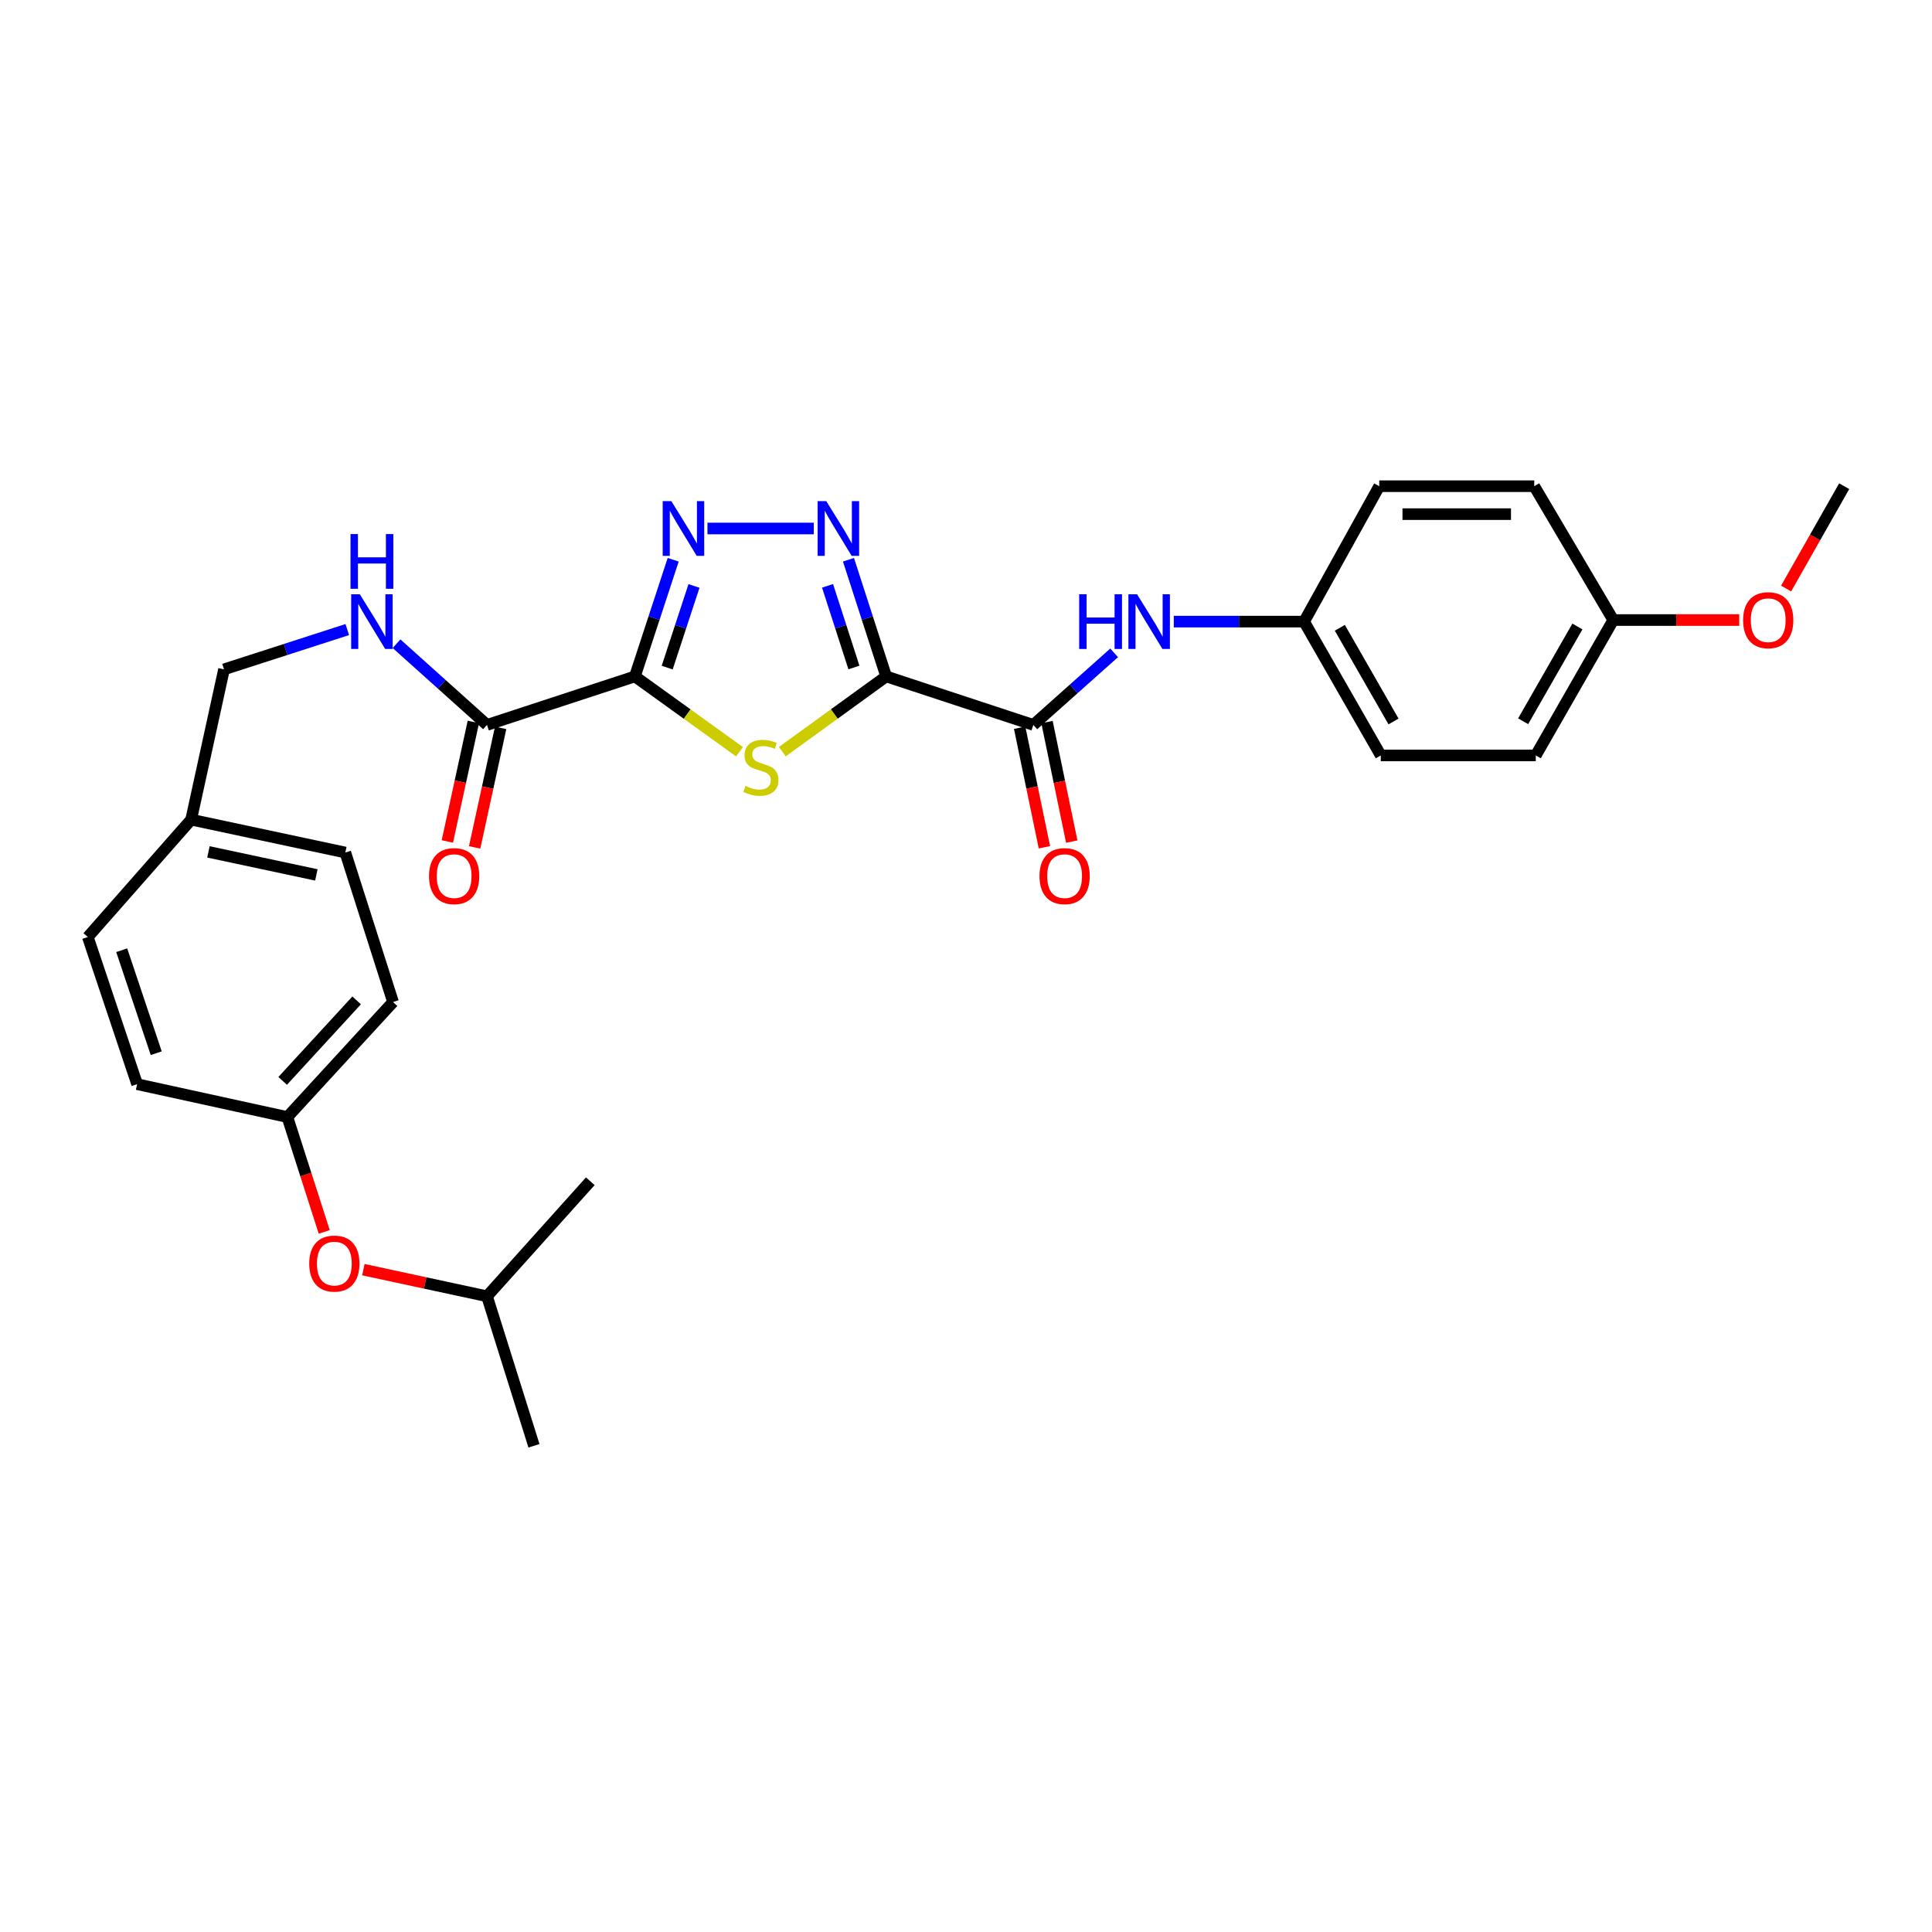 <?xml version='1.0' encoding='iso-8859-1'?>
<svg version='1.1' baseProfile='full'
              xmlns='http://www.w3.org/2000/svg'
                      xmlns:rdkit='http://www.rdkit.org/xml'
                      xmlns:xlink='http://www.w3.org/1999/xlink'
                  xml:space='preserve'
width='1000px' height='1000px' viewBox='0 0 1000 1000'>
<!-- END OF HEADER -->
<rect style='opacity:1.0;fill:#FFFFFF;stroke:none' width='1000' height='1000' x='0' y='0'> </rect>
<path class='bond-1' d='M 458.68,350.11 L 431.805,369.583' style='fill:none;fill-rule:evenodd;stroke:#000000;stroke-width:6px;stroke-linecap:butt;stroke-linejoin:miter;stroke-opacity:1' />
<path class='bond-1' d='M 431.805,369.583 L 404.93,389.056' style='fill:none;fill-rule:evenodd;stroke:#CCCC00;stroke-width:6px;stroke-linecap:butt;stroke-linejoin:miter;stroke-opacity:1' />
<path class='bond-2' d='M 458.68,350.11 L 448.926,319.916' style='fill:none;fill-rule:evenodd;stroke:#000000;stroke-width:6px;stroke-linecap:butt;stroke-linejoin:miter;stroke-opacity:1' />
<path class='bond-2' d='M 448.926,319.916 L 439.171,289.722' style='fill:none;fill-rule:evenodd;stroke:#0000FF;stroke-width:6px;stroke-linecap:butt;stroke-linejoin:miter;stroke-opacity:1' />
<path class='bond-2' d='M 441.995,345.497 L 435.167,324.361' style='fill:none;fill-rule:evenodd;stroke:#000000;stroke-width:6px;stroke-linecap:butt;stroke-linejoin:miter;stroke-opacity:1' />
<path class='bond-2' d='M 435.167,324.361 L 428.339,303.225' style='fill:none;fill-rule:evenodd;stroke:#0000FF;stroke-width:6px;stroke-linecap:butt;stroke-linejoin:miter;stroke-opacity:1' />
<path class='bond-4' d='M 458.68,350.11 L 534.846,375.212' style='fill:none;fill-rule:evenodd;stroke:#000000;stroke-width:6px;stroke-linecap:butt;stroke-linejoin:miter;stroke-opacity:1' />
<path class='bond-0' d='M 328.623,350.11 L 355.691,369.604' style='fill:none;fill-rule:evenodd;stroke:#000000;stroke-width:6px;stroke-linecap:butt;stroke-linejoin:miter;stroke-opacity:1' />
<path class='bond-0' d='M 355.691,369.604 L 382.759,389.099' style='fill:none;fill-rule:evenodd;stroke:#CCCC00;stroke-width:6px;stroke-linecap:butt;stroke-linejoin:miter;stroke-opacity:1' />
<path class='bond-5' d='M 328.623,350.11 L 252.071,375.212' style='fill:none;fill-rule:evenodd;stroke:#000000;stroke-width:6px;stroke-linecap:butt;stroke-linejoin:miter;stroke-opacity:1' />
<path class='bond-29' d='M 328.623,350.11 L 338.532,319.918' style='fill:none;fill-rule:evenodd;stroke:#000000;stroke-width:6px;stroke-linecap:butt;stroke-linejoin:miter;stroke-opacity:1' />
<path class='bond-29' d='M 338.532,319.918 L 348.441,289.725' style='fill:none;fill-rule:evenodd;stroke:#0000FF;stroke-width:6px;stroke-linecap:butt;stroke-linejoin:miter;stroke-opacity:1' />
<path class='bond-29' d='M 345.333,345.561 L 352.27,324.426' style='fill:none;fill-rule:evenodd;stroke:#000000;stroke-width:6px;stroke-linecap:butt;stroke-linejoin:miter;stroke-opacity:1' />
<path class='bond-29' d='M 352.27,324.426 L 359.206,303.291' style='fill:none;fill-rule:evenodd;stroke:#0000FF;stroke-width:6px;stroke-linecap:butt;stroke-linejoin:miter;stroke-opacity:1' />
<path class='bond-3' d='M 421.202,273.551 L 366.175,273.551' style='fill:none;fill-rule:evenodd;stroke:#0000FF;stroke-width:6px;stroke-linecap:butt;stroke-linejoin:miter;stroke-opacity:1' />
<path class='bond-6' d='M 534.846,375.212 L 555.758,356.564' style='fill:none;fill-rule:evenodd;stroke:#000000;stroke-width:6px;stroke-linecap:butt;stroke-linejoin:miter;stroke-opacity:1' />
<path class='bond-6' d='M 555.758,356.564 L 576.671,337.915' style='fill:none;fill-rule:evenodd;stroke:#0000FF;stroke-width:6px;stroke-linecap:butt;stroke-linejoin:miter;stroke-opacity:1' />
<path class='bond-8' d='M 527.767,376.679 L 534.174,407.612' style='fill:none;fill-rule:evenodd;stroke:#000000;stroke-width:6px;stroke-linecap:butt;stroke-linejoin:miter;stroke-opacity:1' />
<path class='bond-8' d='M 534.174,407.612 L 540.581,438.545' style='fill:none;fill-rule:evenodd;stroke:#FF0000;stroke-width:6px;stroke-linecap:butt;stroke-linejoin:miter;stroke-opacity:1' />
<path class='bond-8' d='M 541.925,373.746 L 548.332,404.679' style='fill:none;fill-rule:evenodd;stroke:#000000;stroke-width:6px;stroke-linecap:butt;stroke-linejoin:miter;stroke-opacity:1' />
<path class='bond-8' d='M 548.332,404.679 L 554.739,435.612' style='fill:none;fill-rule:evenodd;stroke:#FF0000;stroke-width:6px;stroke-linecap:butt;stroke-linejoin:miter;stroke-opacity:1' />
<path class='bond-7' d='M 252.071,375.212 L 228.657,354.197' style='fill:none;fill-rule:evenodd;stroke:#000000;stroke-width:6px;stroke-linecap:butt;stroke-linejoin:miter;stroke-opacity:1' />
<path class='bond-7' d='M 228.657,354.197 L 205.242,333.182' style='fill:none;fill-rule:evenodd;stroke:#0000FF;stroke-width:6px;stroke-linecap:butt;stroke-linejoin:miter;stroke-opacity:1' />
<path class='bond-9' d='M 245.007,373.675 L 238.276,404.606' style='fill:none;fill-rule:evenodd;stroke:#000000;stroke-width:6px;stroke-linecap:butt;stroke-linejoin:miter;stroke-opacity:1' />
<path class='bond-9' d='M 238.276,404.606 L 231.545,435.537' style='fill:none;fill-rule:evenodd;stroke:#FF0000;stroke-width:6px;stroke-linecap:butt;stroke-linejoin:miter;stroke-opacity:1' />
<path class='bond-9' d='M 259.135,376.749 L 252.404,407.68' style='fill:none;fill-rule:evenodd;stroke:#000000;stroke-width:6px;stroke-linecap:butt;stroke-linejoin:miter;stroke-opacity:1' />
<path class='bond-9' d='M 252.404,407.68 L 245.674,438.611' style='fill:none;fill-rule:evenodd;stroke:#FF0000;stroke-width:6px;stroke-linecap:butt;stroke-linejoin:miter;stroke-opacity:1' />
<path class='bond-10' d='M 607.547,321.747 L 641.273,321.747' style='fill:none;fill-rule:evenodd;stroke:#0000FF;stroke-width:6px;stroke-linecap:butt;stroke-linejoin:miter;stroke-opacity:1' />
<path class='bond-10' d='M 641.273,321.747 L 675,321.747' style='fill:none;fill-rule:evenodd;stroke:#000000;stroke-width:6px;stroke-linecap:butt;stroke-linejoin:miter;stroke-opacity:1' />
<path class='bond-12' d='M 179.75,325.864 L 147.85,336.164' style='fill:none;fill-rule:evenodd;stroke:#0000FF;stroke-width:6px;stroke-linecap:butt;stroke-linejoin:miter;stroke-opacity:1' />
<path class='bond-12' d='M 147.85,336.164 L 115.949,346.463' style='fill:none;fill-rule:evenodd;stroke:#000000;stroke-width:6px;stroke-linecap:butt;stroke-linejoin:miter;stroke-opacity:1' />
<path class='bond-16' d='M 675,321.747 L 713.894,251.662' style='fill:none;fill-rule:evenodd;stroke:#000000;stroke-width:6px;stroke-linecap:butt;stroke-linejoin:miter;stroke-opacity:1' />
<path class='bond-17' d='M 675,321.747 L 714.698,391.013' style='fill:none;fill-rule:evenodd;stroke:#000000;stroke-width:6px;stroke-linecap:butt;stroke-linejoin:miter;stroke-opacity:1' />
<path class='bond-17' d='M 693.499,324.947 L 721.288,373.433' style='fill:none;fill-rule:evenodd;stroke:#000000;stroke-width:6px;stroke-linecap:butt;stroke-linejoin:miter;stroke-opacity:1' />
<path class='bond-11' d='M 167.821,637.629 L 158.284,607.906' style='fill:none;fill-rule:evenodd;stroke:#FF0000;stroke-width:6px;stroke-linecap:butt;stroke-linejoin:miter;stroke-opacity:1' />
<path class='bond-11' d='M 158.284,607.906 L 148.747,578.182' style='fill:none;fill-rule:evenodd;stroke:#000000;stroke-width:6px;stroke-linecap:butt;stroke-linejoin:miter;stroke-opacity:1' />
<path class='bond-25' d='M 188.074,657.172 L 220.073,664.062' style='fill:none;fill-rule:evenodd;stroke:#FF0000;stroke-width:6px;stroke-linecap:butt;stroke-linejoin:miter;stroke-opacity:1' />
<path class='bond-25' d='M 220.073,664.062 L 252.071,670.952' style='fill:none;fill-rule:evenodd;stroke:#000000;stroke-width:6px;stroke-linecap:butt;stroke-linejoin:miter;stroke-opacity:1' />
<path class='bond-14' d='M 115.949,346.463 L 98.936,424.244' style='fill:none;fill-rule:evenodd;stroke:#000000;stroke-width:6px;stroke-linecap:butt;stroke-linejoin:miter;stroke-opacity:1' />
<path class='bond-13' d='M 148.747,578.182 L 203.441,518.652' style='fill:none;fill-rule:evenodd;stroke:#000000;stroke-width:6px;stroke-linecap:butt;stroke-linejoin:miter;stroke-opacity:1' />
<path class='bond-13' d='M 146.304,559.47 L 184.59,517.799' style='fill:none;fill-rule:evenodd;stroke:#000000;stroke-width:6px;stroke-linecap:butt;stroke-linejoin:miter;stroke-opacity:1' />
<path class='bond-31' d='M 148.747,578.182 L 70.982,561.161' style='fill:none;fill-rule:evenodd;stroke:#000000;stroke-width:6px;stroke-linecap:butt;stroke-linejoin:miter;stroke-opacity:1' />
<path class='bond-20' d='M 98.936,424.244 L 45.455,485.003' style='fill:none;fill-rule:evenodd;stroke:#000000;stroke-width:6px;stroke-linecap:butt;stroke-linejoin:miter;stroke-opacity:1' />
<path class='bond-21' d='M 98.936,424.244 L 178.733,441.265' style='fill:none;fill-rule:evenodd;stroke:#000000;stroke-width:6px;stroke-linecap:butt;stroke-linejoin:miter;stroke-opacity:1' />
<path class='bond-21' d='M 107.889,440.938 L 163.747,452.853' style='fill:none;fill-rule:evenodd;stroke:#000000;stroke-width:6px;stroke-linecap:butt;stroke-linejoin:miter;stroke-opacity:1' />
<path class='bond-15' d='M 835.027,320.935 L 794.912,391.013' style='fill:none;fill-rule:evenodd;stroke:#000000;stroke-width:6px;stroke-linecap:butt;stroke-linejoin:miter;stroke-opacity:1' />
<path class='bond-15' d='M 816.462,324.264 L 788.381,373.318' style='fill:none;fill-rule:evenodd;stroke:#000000;stroke-width:6px;stroke-linecap:butt;stroke-linejoin:miter;stroke-opacity:1' />
<path class='bond-24' d='M 835.027,320.935 L 867.624,320.935' style='fill:none;fill-rule:evenodd;stroke:#000000;stroke-width:6px;stroke-linecap:butt;stroke-linejoin:miter;stroke-opacity:1' />
<path class='bond-24' d='M 867.624,320.935 L 900.221,320.935' style='fill:none;fill-rule:evenodd;stroke:#FF0000;stroke-width:6px;stroke-linecap:butt;stroke-linejoin:miter;stroke-opacity:1' />
<path class='bond-30' d='M 835.027,320.935 L 794.117,251.662' style='fill:none;fill-rule:evenodd;stroke:#000000;stroke-width:6px;stroke-linecap:butt;stroke-linejoin:miter;stroke-opacity:1' />
<path class='bond-23' d='M 713.894,251.662 L 794.117,251.662' style='fill:none;fill-rule:evenodd;stroke:#000000;stroke-width:6px;stroke-linecap:butt;stroke-linejoin:miter;stroke-opacity:1' />
<path class='bond-23' d='M 725.928,266.12 L 782.083,266.12' style='fill:none;fill-rule:evenodd;stroke:#000000;stroke-width:6px;stroke-linecap:butt;stroke-linejoin:miter;stroke-opacity:1' />
<path class='bond-22' d='M 714.698,391.013 L 794.912,391.013' style='fill:none;fill-rule:evenodd;stroke:#000000;stroke-width:6px;stroke-linecap:butt;stroke-linejoin:miter;stroke-opacity:1' />
<path class='bond-18' d='M 70.982,561.161 L 45.455,485.003' style='fill:none;fill-rule:evenodd;stroke:#000000;stroke-width:6px;stroke-linecap:butt;stroke-linejoin:miter;stroke-opacity:1' />
<path class='bond-18' d='M 80.862,545.142 L 62.993,491.831' style='fill:none;fill-rule:evenodd;stroke:#000000;stroke-width:6px;stroke-linecap:butt;stroke-linejoin:miter;stroke-opacity:1' />
<path class='bond-19' d='M 203.441,518.652 L 178.733,441.265' style='fill:none;fill-rule:evenodd;stroke:#000000;stroke-width:6px;stroke-linecap:butt;stroke-linejoin:miter;stroke-opacity:1' />
<path class='bond-26' d='M 924.484,304.624 L 939.515,278.143' style='fill:none;fill-rule:evenodd;stroke:#FF0000;stroke-width:6px;stroke-linecap:butt;stroke-linejoin:miter;stroke-opacity:1' />
<path class='bond-26' d='M 939.515,278.143 L 954.545,251.662' style='fill:none;fill-rule:evenodd;stroke:#000000;stroke-width:6px;stroke-linecap:butt;stroke-linejoin:miter;stroke-opacity:1' />
<path class='bond-27' d='M 252.071,670.952 L 305.537,611.421' style='fill:none;fill-rule:evenodd;stroke:#000000;stroke-width:6px;stroke-linecap:butt;stroke-linejoin:miter;stroke-opacity:1' />
<path class='bond-28' d='M 252.071,670.952 L 276.378,748.338' style='fill:none;fill-rule:evenodd;stroke:#000000;stroke-width:6px;stroke-linecap:butt;stroke-linejoin:miter;stroke-opacity:1' />
<path  class='atom-2' d='M 385.848 406.805
Q 386.168 406.925, 387.488 407.485
Q 388.808 408.045, 390.248 408.405
Q 391.728 408.725, 393.168 408.725
Q 395.848 408.725, 397.408 407.445
Q 398.968 406.125, 398.968 403.845
Q 398.968 402.285, 398.168 401.325
Q 397.408 400.365, 396.208 399.845
Q 395.008 399.325, 393.008 398.725
Q 390.488 397.965, 388.968 397.245
Q 387.488 396.525, 386.408 395.005
Q 385.368 393.485, 385.368 390.925
Q 385.368 387.365, 387.768 385.165
Q 390.208 382.965, 395.008 382.965
Q 398.288 382.965, 402.008 384.525
L 401.088 387.605
Q 397.688 386.205, 395.128 386.205
Q 392.368 386.205, 390.848 387.365
Q 389.328 388.485, 389.368 390.445
Q 389.368 391.965, 390.128 392.885
Q 390.928 393.805, 392.048 394.325
Q 393.208 394.845, 395.128 395.445
Q 397.688 396.245, 399.208 397.045
Q 400.728 397.845, 401.808 399.485
Q 402.928 401.085, 402.928 403.845
Q 402.928 407.765, 400.288 409.885
Q 397.688 411.965, 393.328 411.965
Q 390.808 411.965, 388.888 411.405
Q 387.008 410.885, 384.768 409.965
L 385.848 406.805
' fill='#CCCC00'/>
<path  class='atom-3' d='M 427.687 259.391
L 436.967 274.391
Q 437.887 275.871, 439.367 278.551
Q 440.847 281.231, 440.927 281.391
L 440.927 259.391
L 444.687 259.391
L 444.687 287.711
L 440.807 287.711
L 430.847 271.311
Q 429.687 269.391, 428.447 267.191
Q 427.247 264.991, 426.887 264.311
L 426.887 287.711
L 423.207 287.711
L 423.207 259.391
L 427.687 259.391
' fill='#0000FF'/>
<path  class='atom-4' d='M 347.489 259.391
L 356.769 274.391
Q 357.689 275.871, 359.169 278.551
Q 360.649 281.231, 360.729 281.391
L 360.729 259.391
L 364.489 259.391
L 364.489 287.711
L 360.609 287.711
L 350.649 271.311
Q 349.489 269.391, 348.249 267.191
Q 347.049 264.991, 346.689 264.311
L 346.689 287.711
L 343.009 287.711
L 343.009 259.391
L 347.489 259.391
' fill='#0000FF'/>
<path  class='atom-7' d='M 558.582 307.587
L 562.422 307.587
L 562.422 319.627
L 576.902 319.627
L 576.902 307.587
L 580.742 307.587
L 580.742 335.907
L 576.902 335.907
L 576.902 322.827
L 562.422 322.827
L 562.422 335.907
L 558.582 335.907
L 558.582 307.587
' fill='#0000FF'/>
<path  class='atom-7' d='M 588.542 307.587
L 597.822 322.587
Q 598.742 324.067, 600.222 326.747
Q 601.702 329.427, 601.782 329.587
L 601.782 307.587
L 605.542 307.587
L 605.542 335.907
L 601.662 335.907
L 591.702 319.507
Q 590.542 317.587, 589.302 315.387
Q 588.102 313.187, 587.742 312.507
L 587.742 335.907
L 584.062 335.907
L 584.062 307.587
L 588.542 307.587
' fill='#0000FF'/>
<path  class='atom-8' d='M 186.241 307.587
L 195.521 322.587
Q 196.441 324.067, 197.921 326.747
Q 199.401 329.427, 199.481 329.587
L 199.481 307.587
L 203.241 307.587
L 203.241 335.907
L 199.361 335.907
L 189.401 319.507
Q 188.241 317.587, 187.001 315.387
Q 185.801 313.187, 185.441 312.507
L 185.441 335.907
L 181.761 335.907
L 181.761 307.587
L 186.241 307.587
' fill='#0000FF'/>
<path  class='atom-8' d='M 181.421 276.435
L 185.261 276.435
L 185.261 288.475
L 199.741 288.475
L 199.741 276.435
L 203.581 276.435
L 203.581 304.755
L 199.741 304.755
L 199.741 291.675
L 185.261 291.675
L 185.261 304.755
L 181.421 304.755
L 181.421 276.435
' fill='#0000FF'/>
<path  class='atom-9' d='M 538.04 453.474
Q 538.04 446.674, 541.4 442.874
Q 544.76 439.074, 551.04 439.074
Q 557.32 439.074, 560.68 442.874
Q 564.04 446.674, 564.04 453.474
Q 564.04 460.354, 560.64 464.274
Q 557.24 468.154, 551.04 468.154
Q 544.8 468.154, 541.4 464.274
Q 538.04 460.394, 538.04 453.474
M 551.04 464.954
Q 555.36 464.954, 557.68 462.074
Q 560.04 459.154, 560.04 453.474
Q 560.04 447.914, 557.68 445.114
Q 555.36 442.274, 551.04 442.274
Q 546.72 442.274, 544.36 445.074
Q 542.04 447.874, 542.04 453.474
Q 542.04 459.194, 544.36 462.074
Q 546.72 464.954, 551.04 464.954
' fill='#FF0000'/>
<path  class='atom-10' d='M 222.058 453.474
Q 222.058 446.674, 225.418 442.874
Q 228.778 439.074, 235.058 439.074
Q 241.338 439.074, 244.698 442.874
Q 248.058 446.674, 248.058 453.474
Q 248.058 460.354, 244.658 464.274
Q 241.258 468.154, 235.058 468.154
Q 228.818 468.154, 225.418 464.274
Q 222.058 460.394, 222.058 453.474
M 235.058 464.954
Q 239.378 464.954, 241.698 462.074
Q 244.058 459.154, 244.058 453.474
Q 244.058 447.914, 241.698 445.114
Q 239.378 442.274, 235.058 442.274
Q 230.738 442.274, 228.378 445.074
Q 226.058 447.874, 226.058 453.474
Q 226.058 459.194, 228.378 462.074
Q 230.738 464.954, 235.058 464.954
' fill='#FF0000'/>
<path  class='atom-12' d='M 160.054 654.018
Q 160.054 647.218, 163.414 643.418
Q 166.774 639.618, 173.054 639.618
Q 179.334 639.618, 182.694 643.418
Q 186.054 647.218, 186.054 654.018
Q 186.054 660.898, 182.654 664.818
Q 179.254 668.698, 173.054 668.698
Q 166.814 668.698, 163.414 664.818
Q 160.054 660.938, 160.054 654.018
M 173.054 665.498
Q 177.374 665.498, 179.694 662.618
Q 182.054 659.698, 182.054 654.018
Q 182.054 648.458, 179.694 645.658
Q 177.374 642.818, 173.054 642.818
Q 168.734 642.818, 166.374 645.618
Q 164.054 648.418, 164.054 654.018
Q 164.054 659.738, 166.374 662.618
Q 168.734 665.498, 173.054 665.498
' fill='#FF0000'/>
<path  class='atom-25' d='M 902.225 321.015
Q 902.225 314.215, 905.585 310.415
Q 908.945 306.615, 915.225 306.615
Q 921.505 306.615, 924.865 310.415
Q 928.225 314.215, 928.225 321.015
Q 928.225 327.895, 924.825 331.815
Q 921.425 335.695, 915.225 335.695
Q 908.985 335.695, 905.585 331.815
Q 902.225 327.935, 902.225 321.015
M 915.225 332.495
Q 919.545 332.495, 921.865 329.615
Q 924.225 326.695, 924.225 321.015
Q 924.225 315.455, 921.865 312.655
Q 919.545 309.815, 915.225 309.815
Q 910.905 309.815, 908.545 312.615
Q 906.225 315.415, 906.225 321.015
Q 906.225 326.735, 908.545 329.615
Q 910.905 332.495, 915.225 332.495
' fill='#FF0000'/>
</svg>
